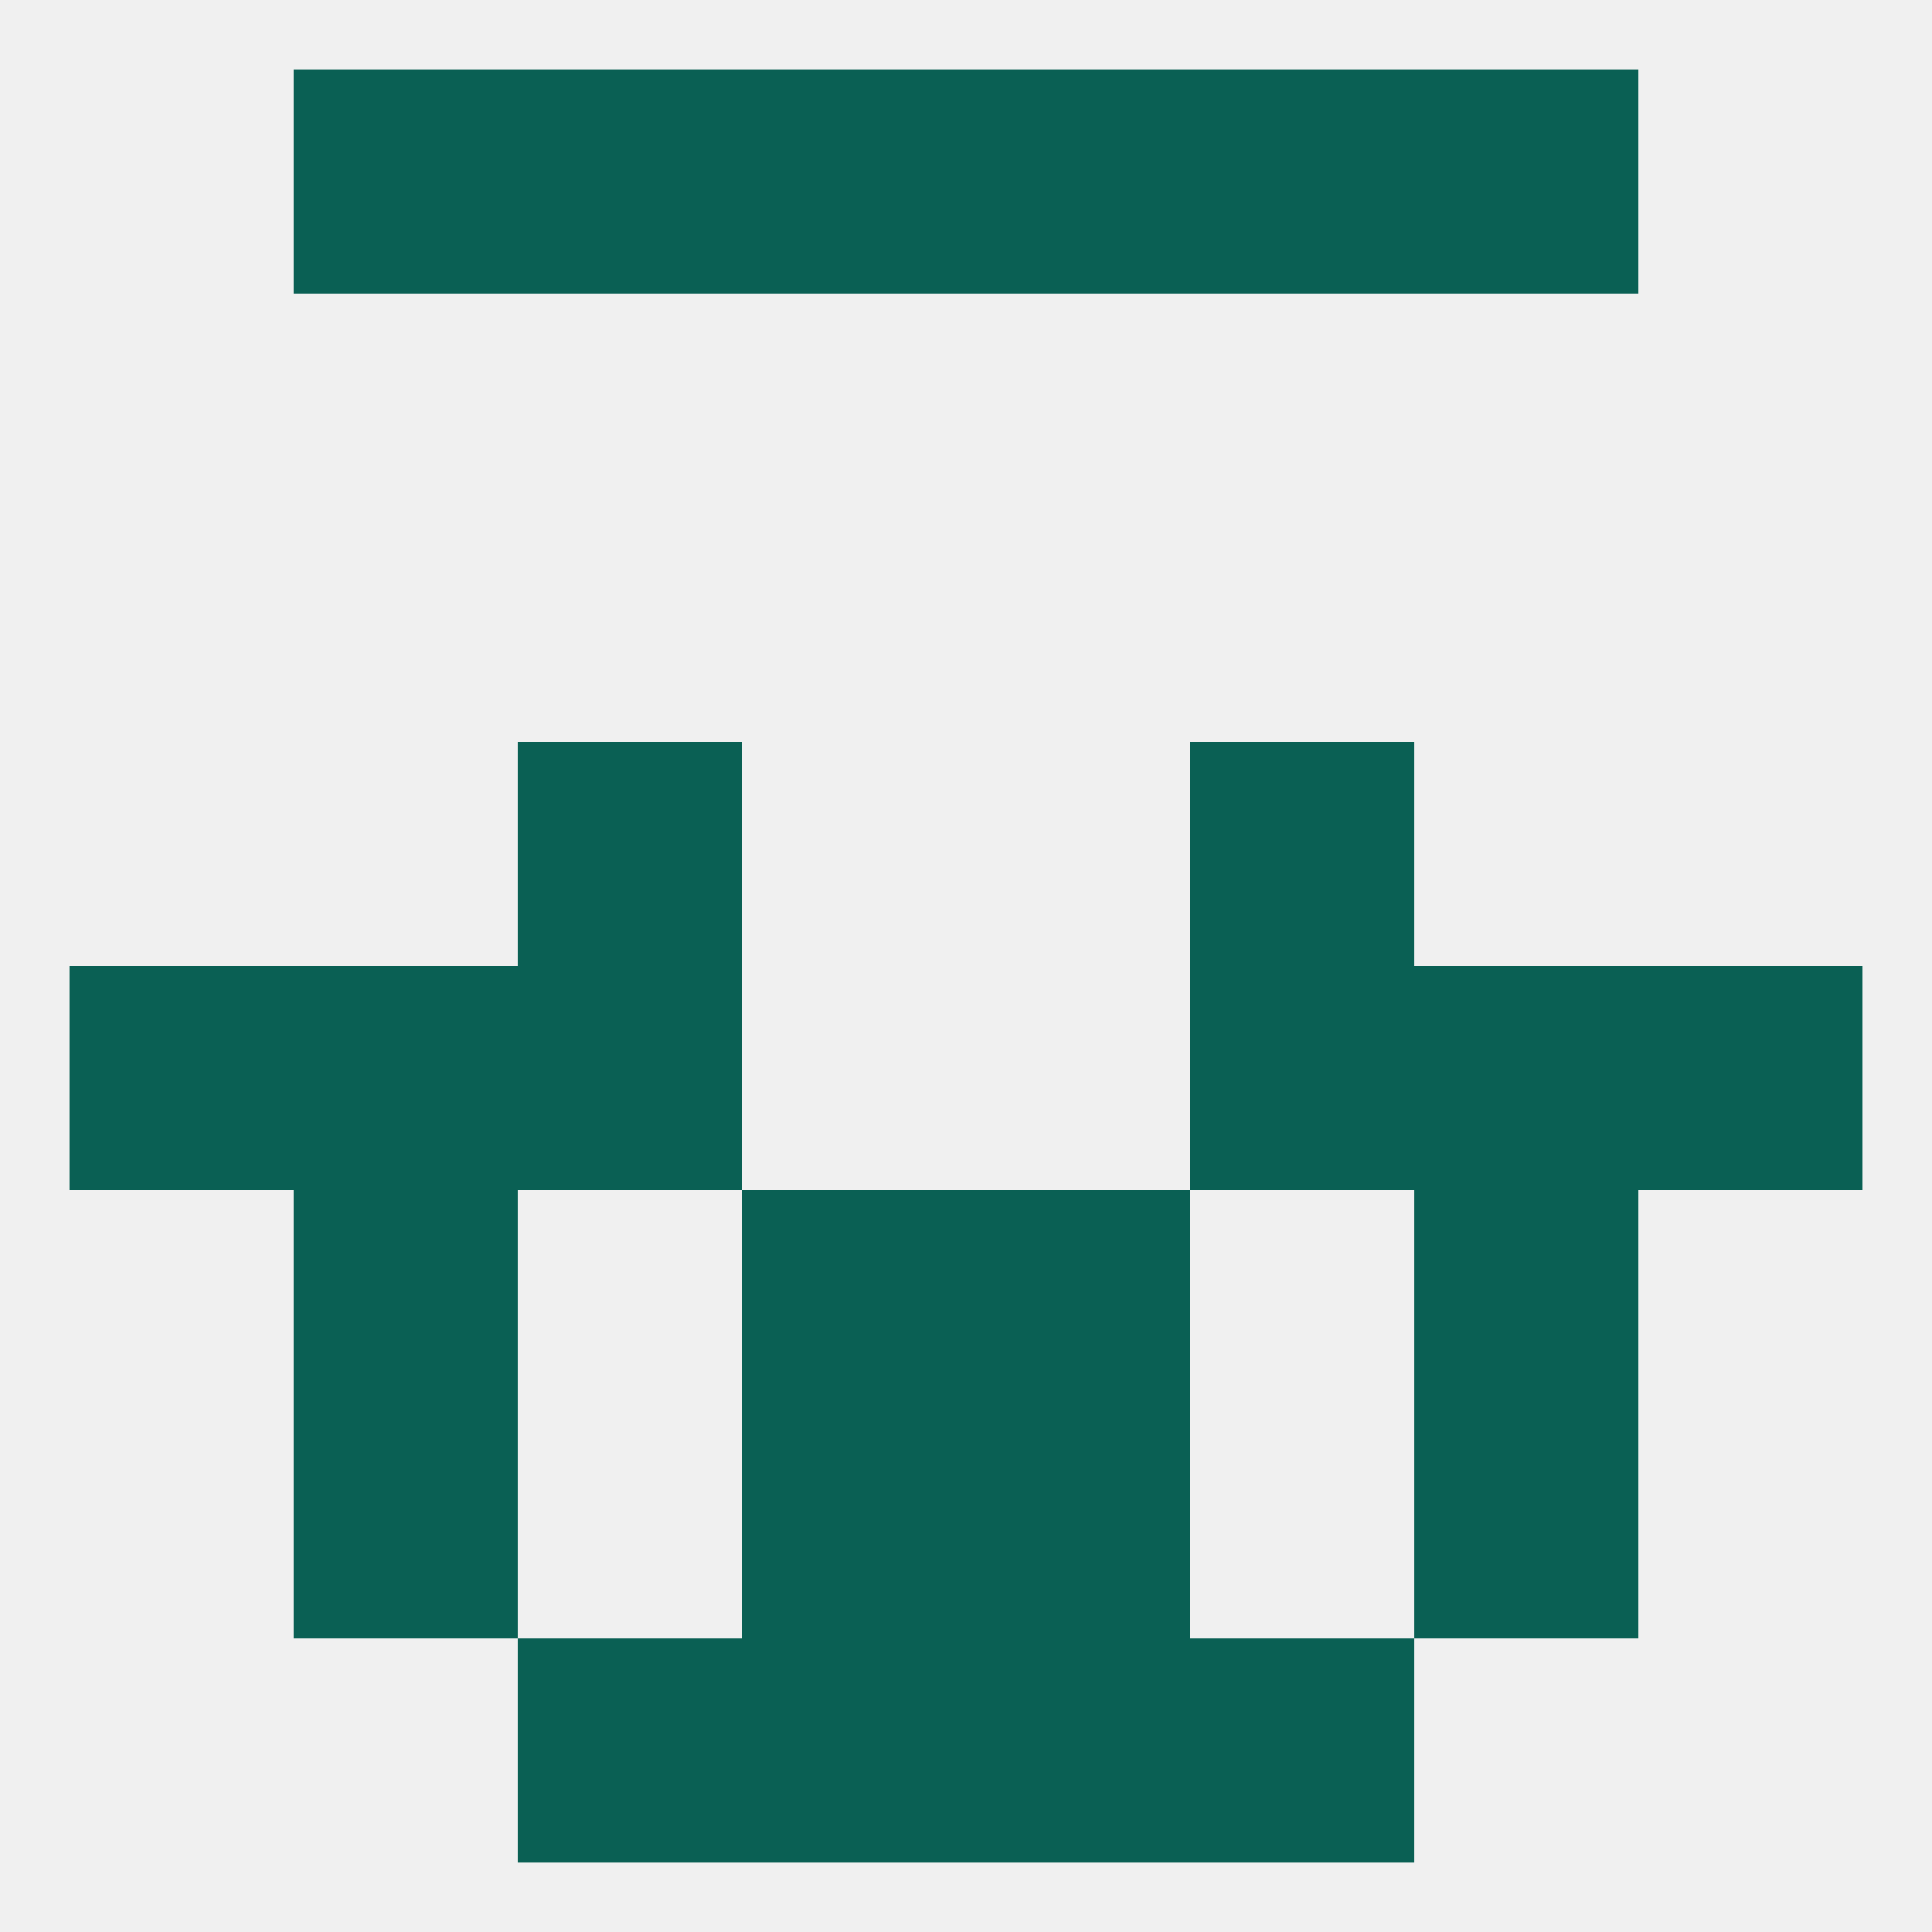 
<!--   <?xml version="1.0"?> -->
<svg version="1.1" baseprofile="full" xmlns="http://www.w3.org/2000/svg" xmlns:xlink="http://www.w3.org/1999/xlink" xmlns:ev="http://www.w3.org/2001/xml-events" width="250" height="250" viewBox="0 0 250 250" >
	<rect width="100%" height="100%" fill="rgba(240,240,240,255)"/>

	<rect x="183" y="125" width="29" height="29" fill="rgba(10,96,84,255)"/>
	<rect x="9" y="125" width="29" height="29" fill="rgba(10,96,84,255)"/>
	<rect x="212" y="125" width="29" height="29" fill="rgba(10,96,84,255)"/>
	<rect x="67" y="125" width="29" height="29" fill="rgba(10,96,84,255)"/>
	<rect x="154" y="125" width="29" height="29" fill="rgba(10,96,84,255)"/>
	<rect x="38" y="125" width="29" height="29" fill="rgba(10,96,84,255)"/>
	<rect x="183" y="154" width="29" height="29" fill="rgba(10,96,84,255)"/>
	<rect x="96" y="154" width="29" height="29" fill="rgba(10,96,84,255)"/>
	<rect x="125" y="154" width="29" height="29" fill="rgba(10,96,84,255)"/>
	<rect x="38" y="154" width="29" height="29" fill="rgba(10,96,84,255)"/>
	<rect x="183" y="183" width="29" height="29" fill="rgba(10,96,84,255)"/>
	<rect x="96" y="183" width="29" height="29" fill="rgba(10,96,84,255)"/>
	<rect x="125" y="183" width="29" height="29" fill="rgba(10,96,84,255)"/>
	<rect x="38" y="183" width="29" height="29" fill="rgba(10,96,84,255)"/>
	<rect x="125" y="212" width="29" height="29" fill="rgba(10,96,84,255)"/>
	<rect x="67" y="212" width="29" height="29" fill="rgba(10,96,84,255)"/>
	<rect x="154" y="212" width="29" height="29" fill="rgba(10,96,84,255)"/>
	<rect x="96" y="212" width="29" height="29" fill="rgba(10,96,84,255)"/>
	<rect x="125" y="9" width="29" height="29" fill="rgba(10,96,84,255)"/>
	<rect x="67" y="9" width="29" height="29" fill="rgba(10,96,84,255)"/>
	<rect x="154" y="9" width="29" height="29" fill="rgba(10,96,84,255)"/>
	<rect x="38" y="9" width="29" height="29" fill="rgba(10,96,84,255)"/>
	<rect x="183" y="9" width="29" height="29" fill="rgba(10,96,84,255)"/>
	<rect x="96" y="9" width="29" height="29" fill="rgba(10,96,84,255)"/>
	<rect x="67" y="96" width="29" height="29" fill="rgba(10,96,84,255)"/>
	<rect x="154" y="96" width="29" height="29" fill="rgba(10,96,84,255)"/>
</svg>